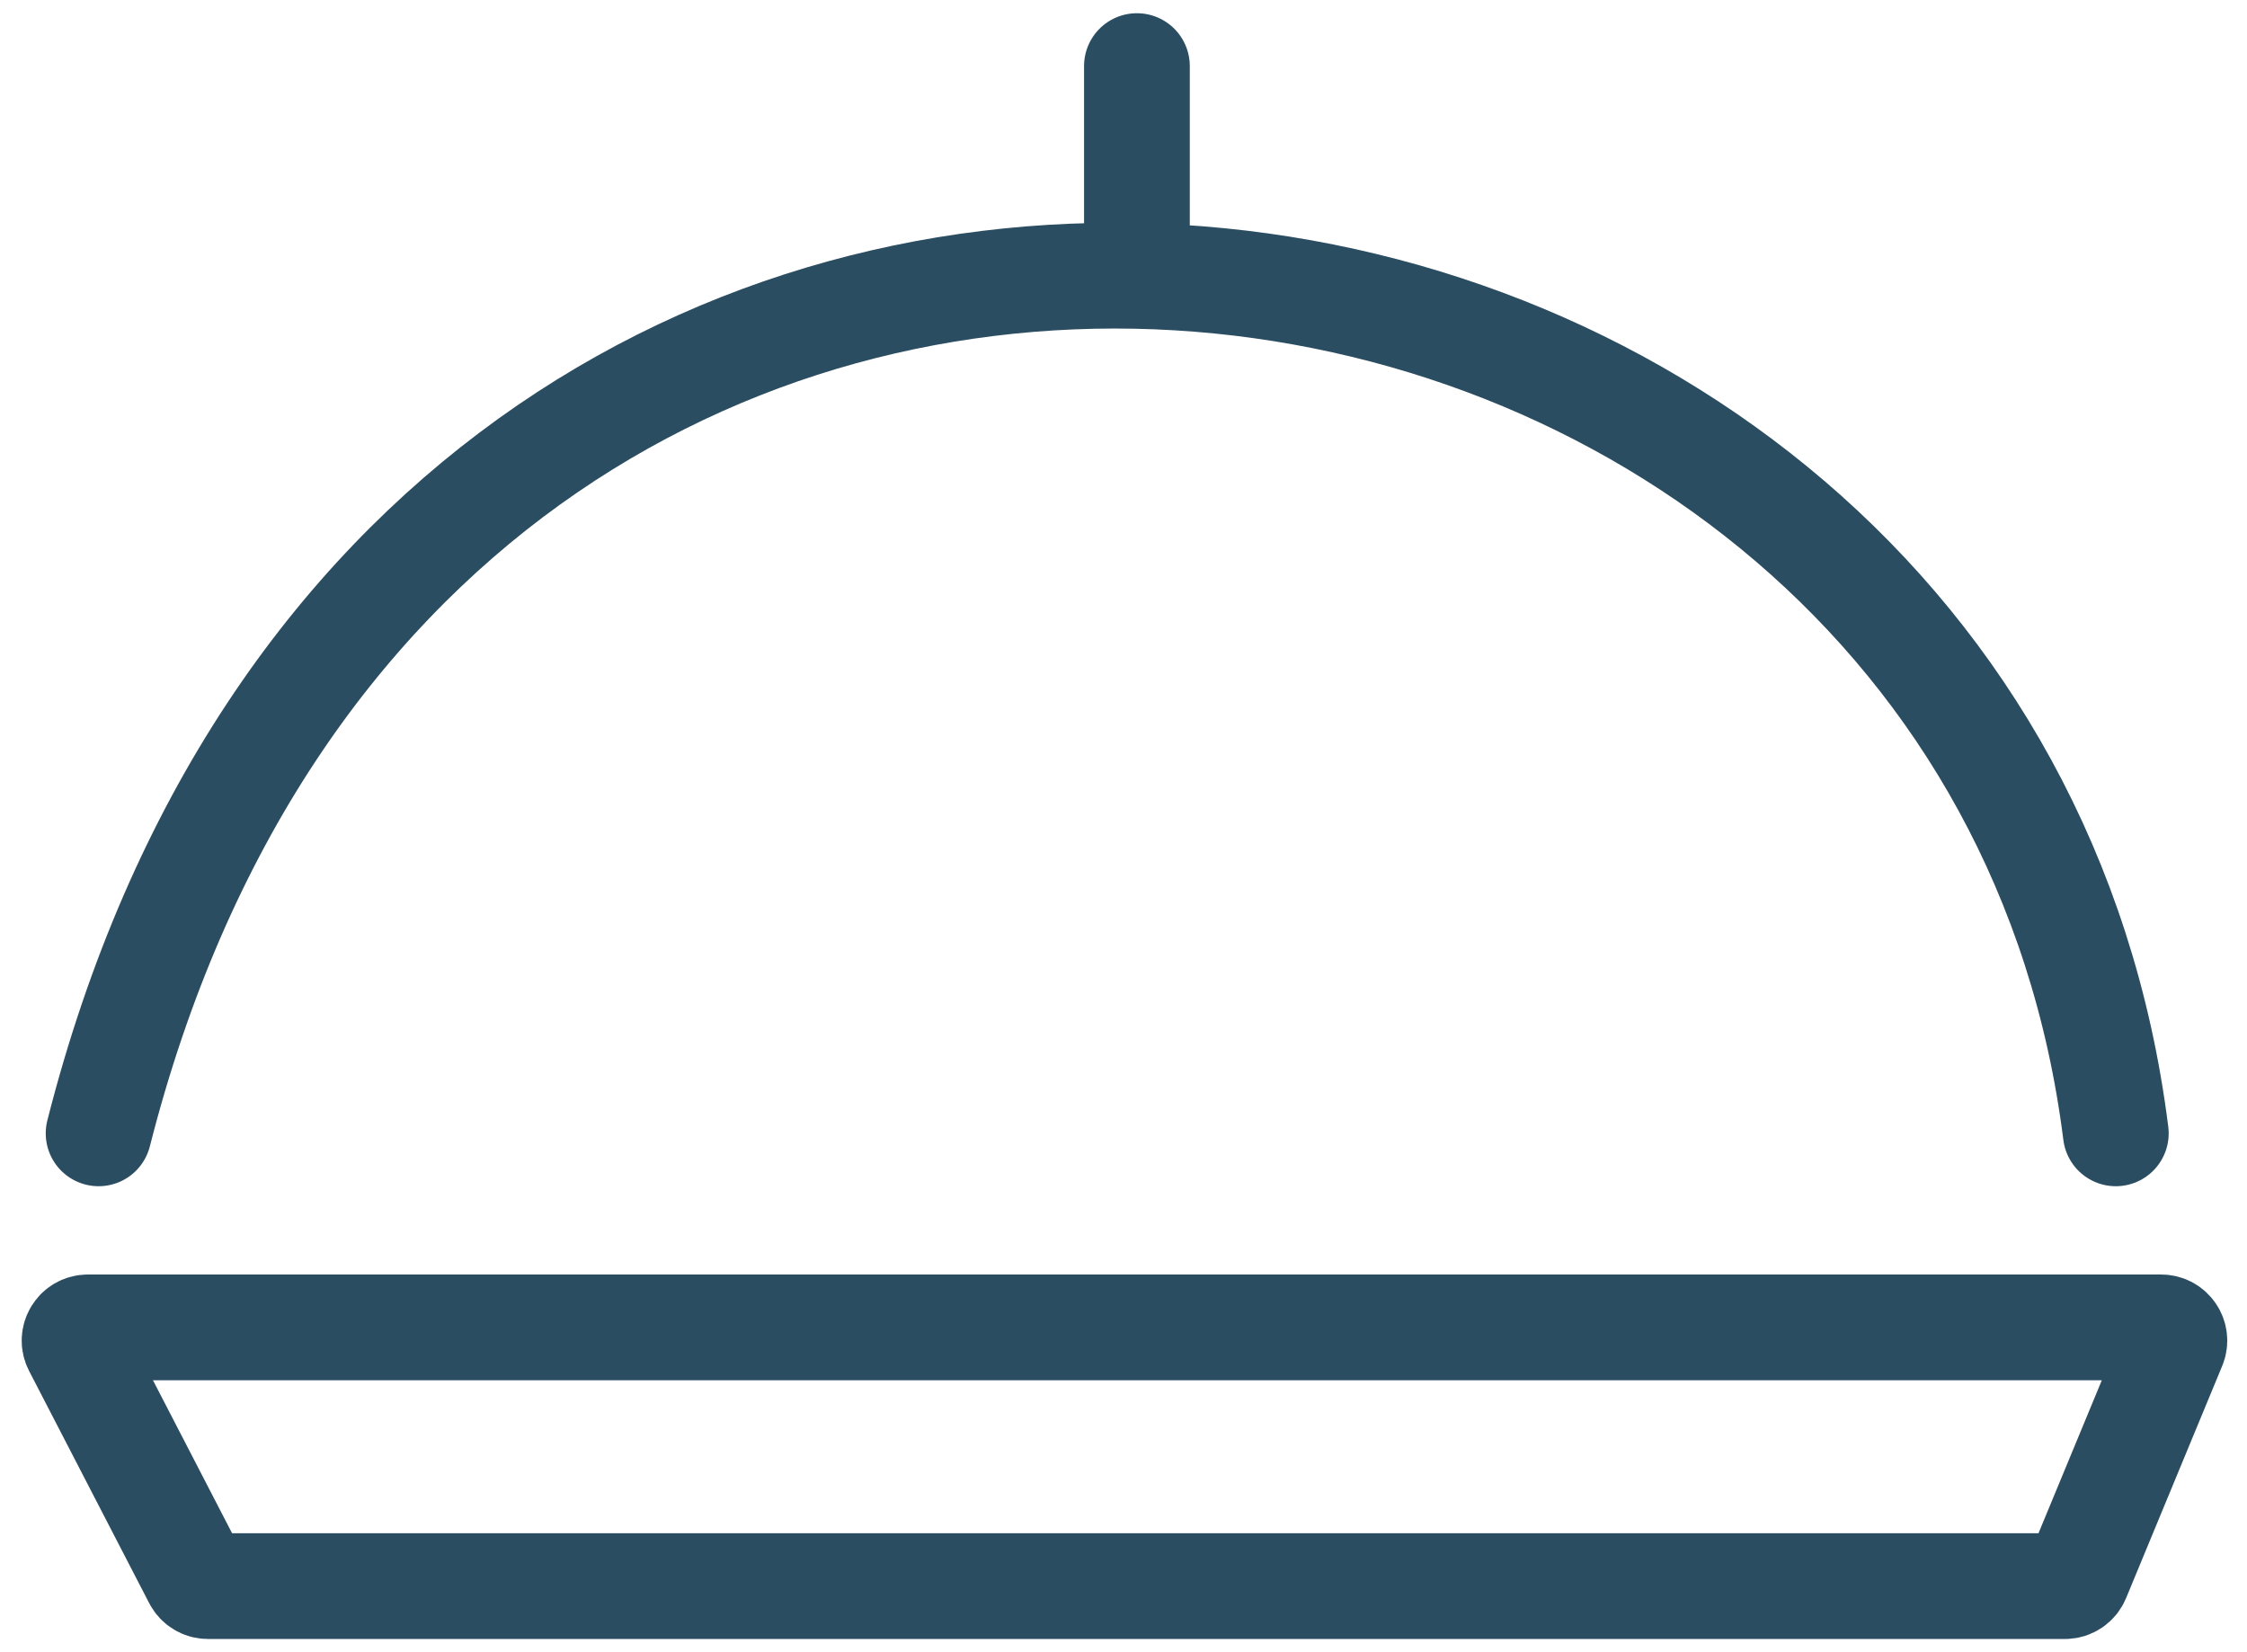 <?xml version="1.0" encoding="UTF-8"?> <svg xmlns="http://www.w3.org/2000/svg" width="34" height="25" viewBox="0 0 34 25" fill="none"> <path d="M32.701 20.085H1.329C1.179 20.085 1.082 20.244 1.151 20.377L2.969 23.892C3.004 23.958 3.072 24 3.147 24H31.246C31.327 24 31.4 23.951 31.431 23.876L32.886 20.361C32.94 20.23 32.843 20.085 32.701 20.085Z" stroke="#2B4D61" stroke-width="1.6" stroke-linecap="round"></path> <path d="M1.492 17.149C6.289 -1.724 30.046 1.489 32.015 17.149" stroke="#2B4D61" stroke-width="1.6" stroke-linecap="round"></path> <path d="M17.203 3.936V1" stroke="#2B4D61" stroke-width="1.6" stroke-linecap="round"></path> </svg> 